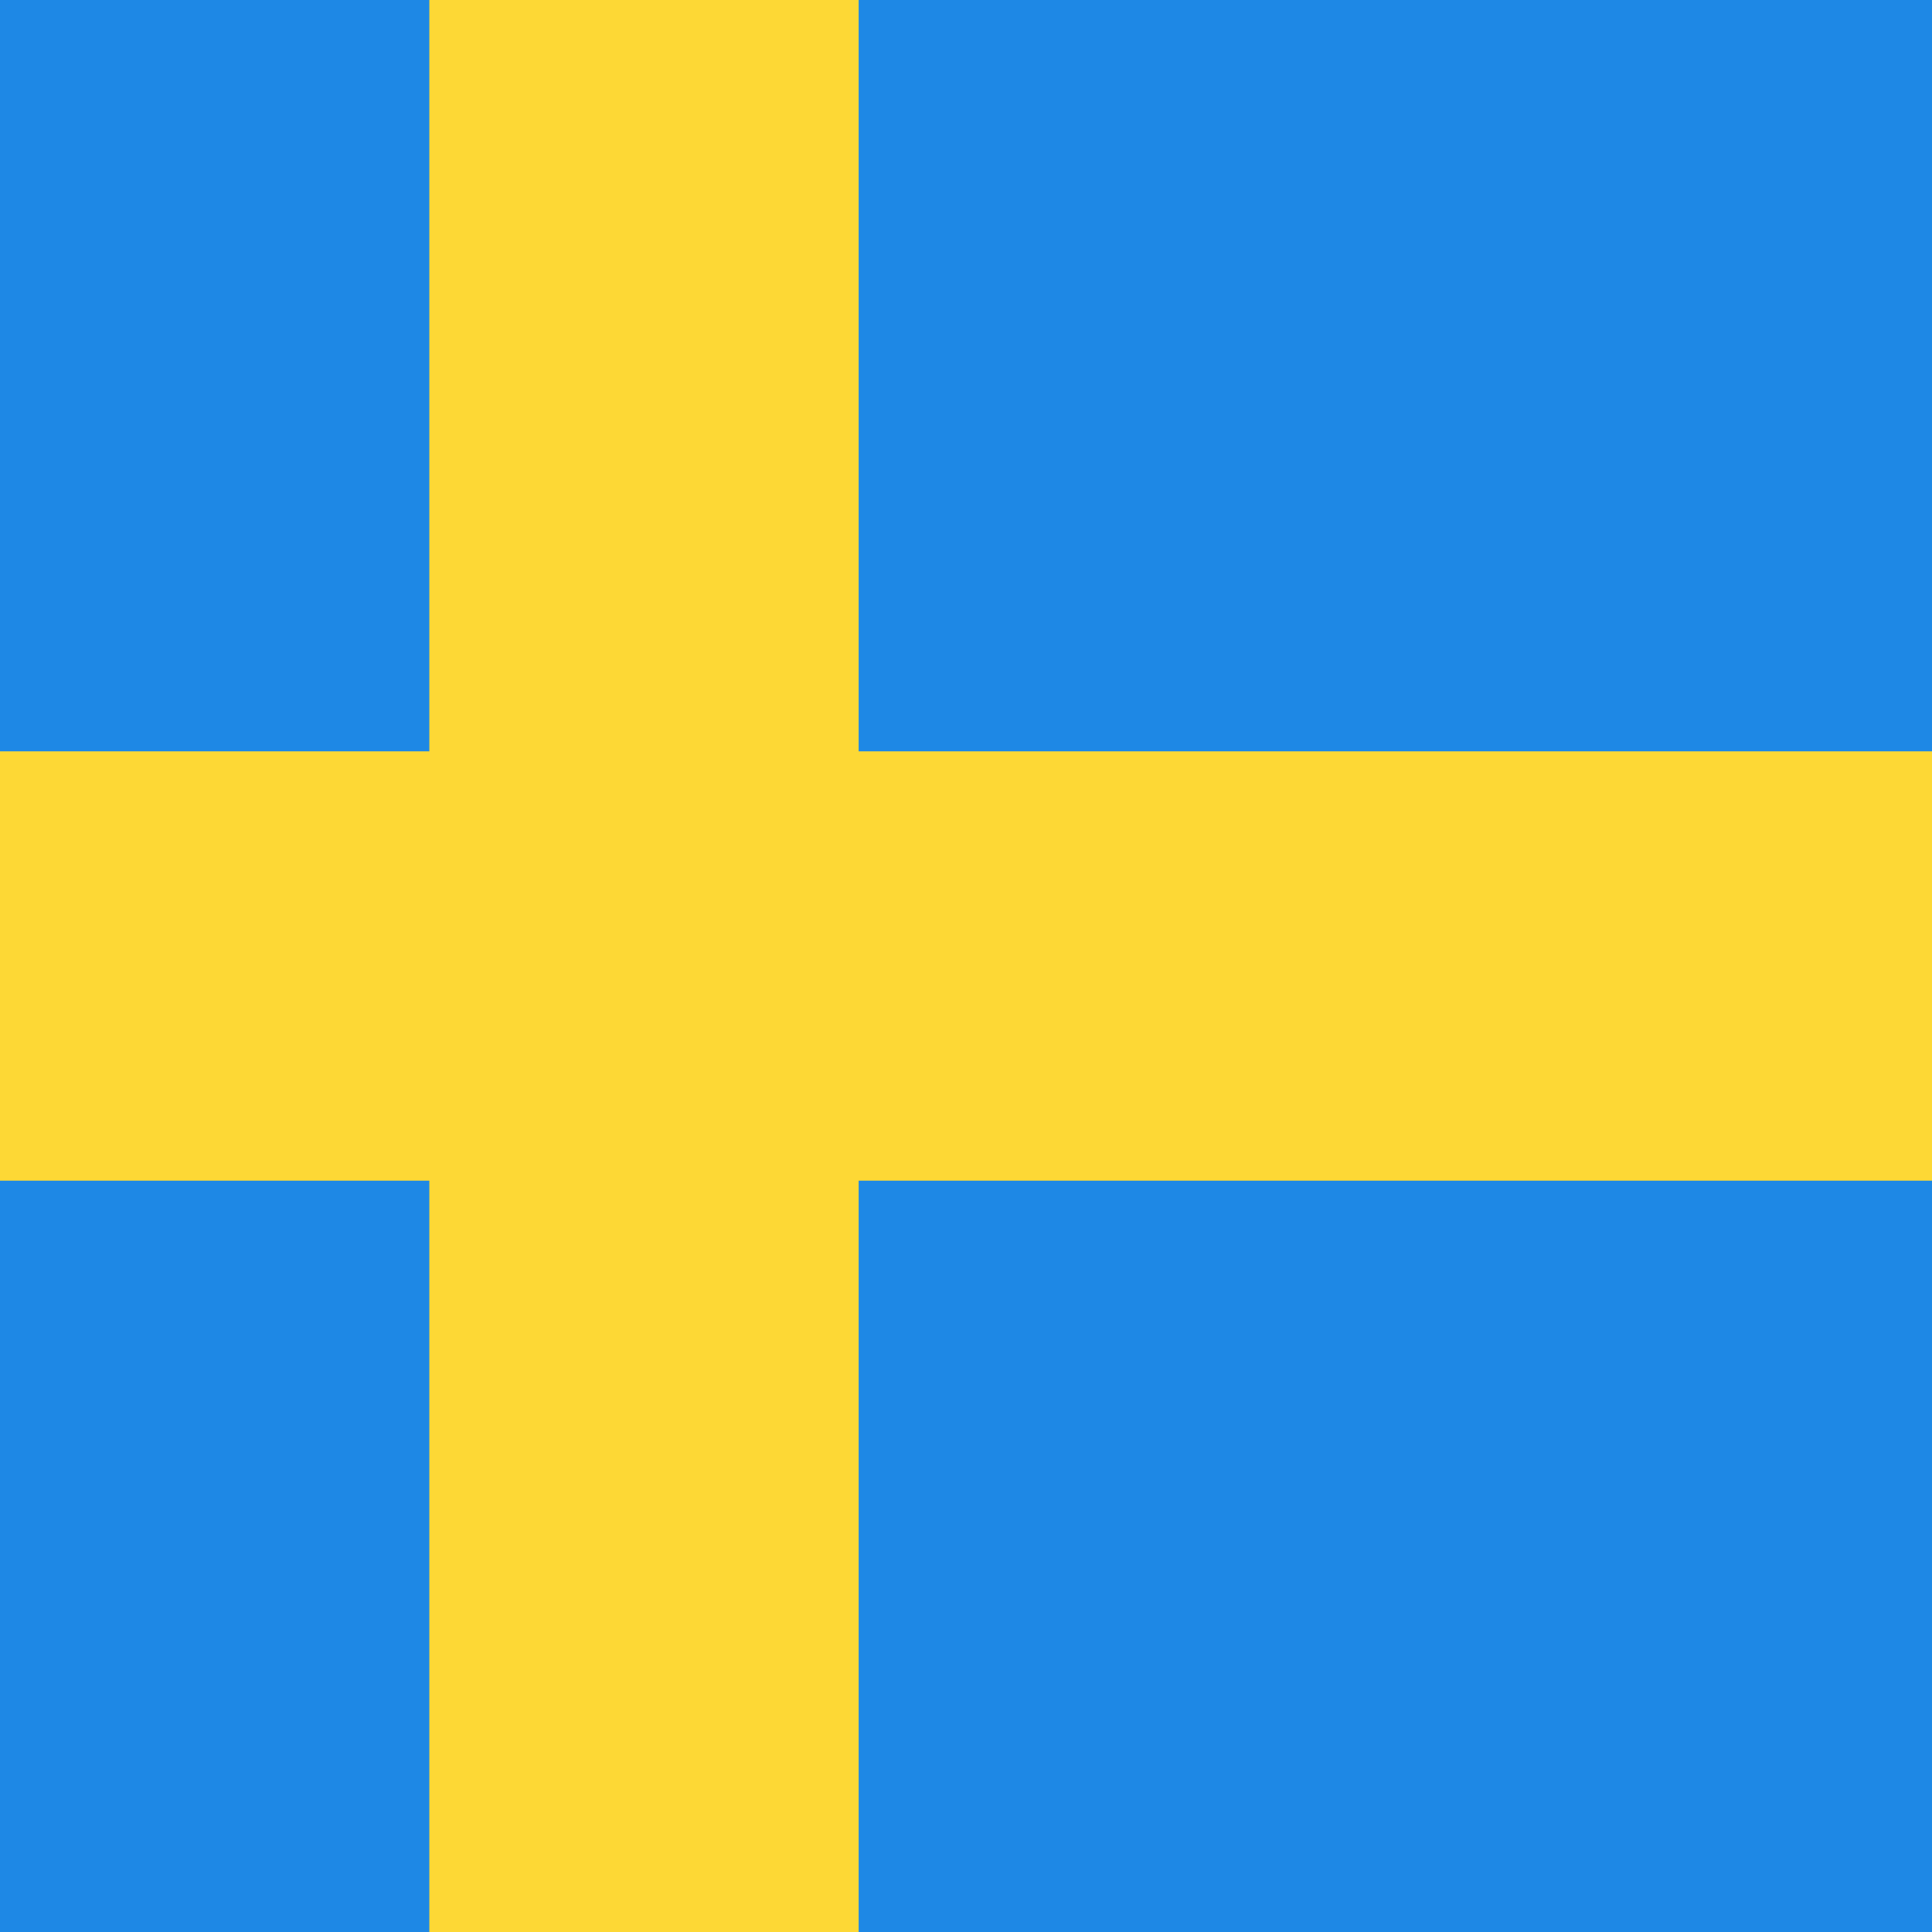 <svg width="18" height="18" viewBox="0 0 18 18" fill="none" xmlns="http://www.w3.org/2000/svg"><path fill="#1E88E5" d="M0 0h18v18H0z"/><path fill-rule="evenodd" clip-rule="evenodd" d="M0 11h18V7H0v4z" fill="#FDD835"/><path fill-rule="evenodd" clip-rule="evenodd" d="M4 18h4V0H4v18z" fill="#FDD835"/></svg>